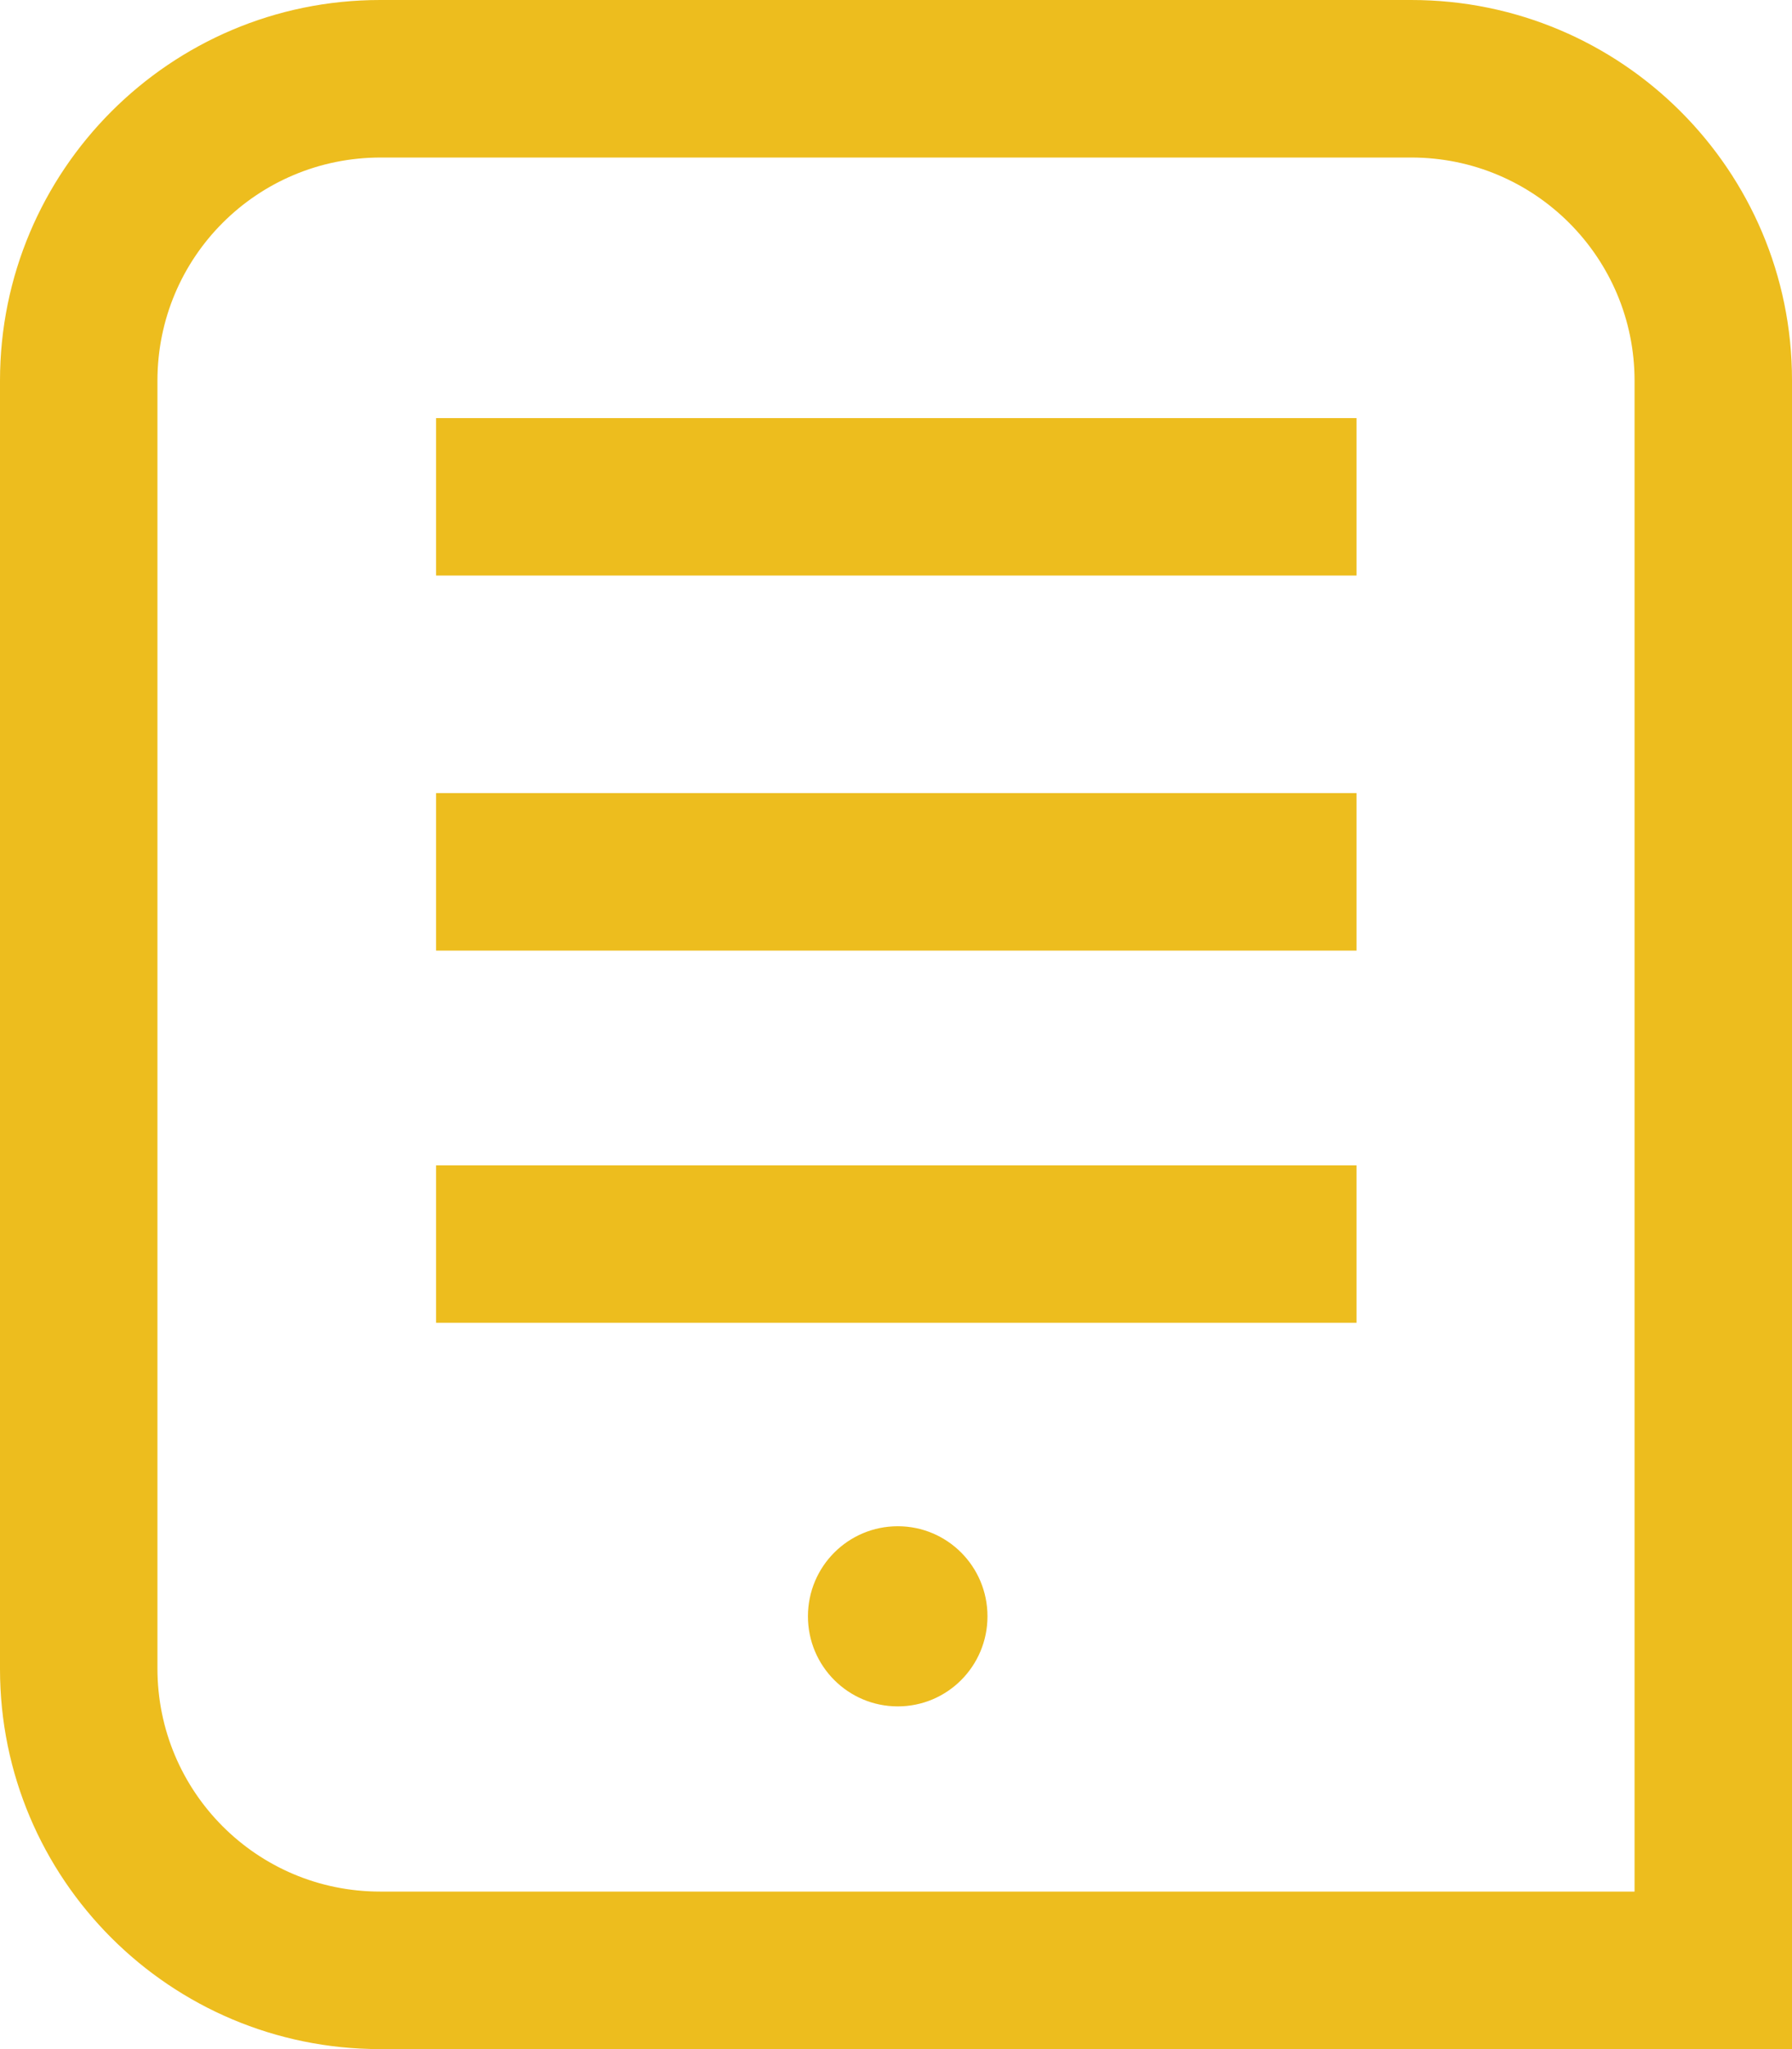<svg width="21" height="24" viewBox="0 0 21 24" fill="none" xmlns="http://www.w3.org/2000/svg">
<path d="M15.897 4.897H5.11V6.741H15.897V4.897Z" fill="#EDBD1E"/>
<path d="M15.897 9.289H5.11V11.134H15.897V9.289Z" fill="#EDBD1E"/>
<path d="M15.897 13.649H5.11V15.493H15.897V13.649Z" fill="#EDBD1E"/>
<path d="M16.539 0H4.454C1.995 0 0 1.997 0 4.459V19.548C0 22.009 1.995 24 4.454 24H21V4.452C21 1.997 19.005 0 16.539 0ZM19.155 22.155H4.454C3.013 22.155 1.845 20.988 1.845 19.541V4.459C1.845 3.012 3.013 1.845 4.461 1.845H16.539C17.987 1.845 19.155 3.019 19.155 4.459V22.155Z" fill="#EDBD1E"/>
<path d="M10.521 17.876C9.94 17.876 9.468 18.347 9.468 18.931C9.468 19.515 9.94 19.986 10.521 19.986C11.101 19.986 11.572 19.515 11.572 18.931C11.572 18.347 11.101 17.876 10.521 17.876Z" fill="#EDBD1E"/>
</svg>
